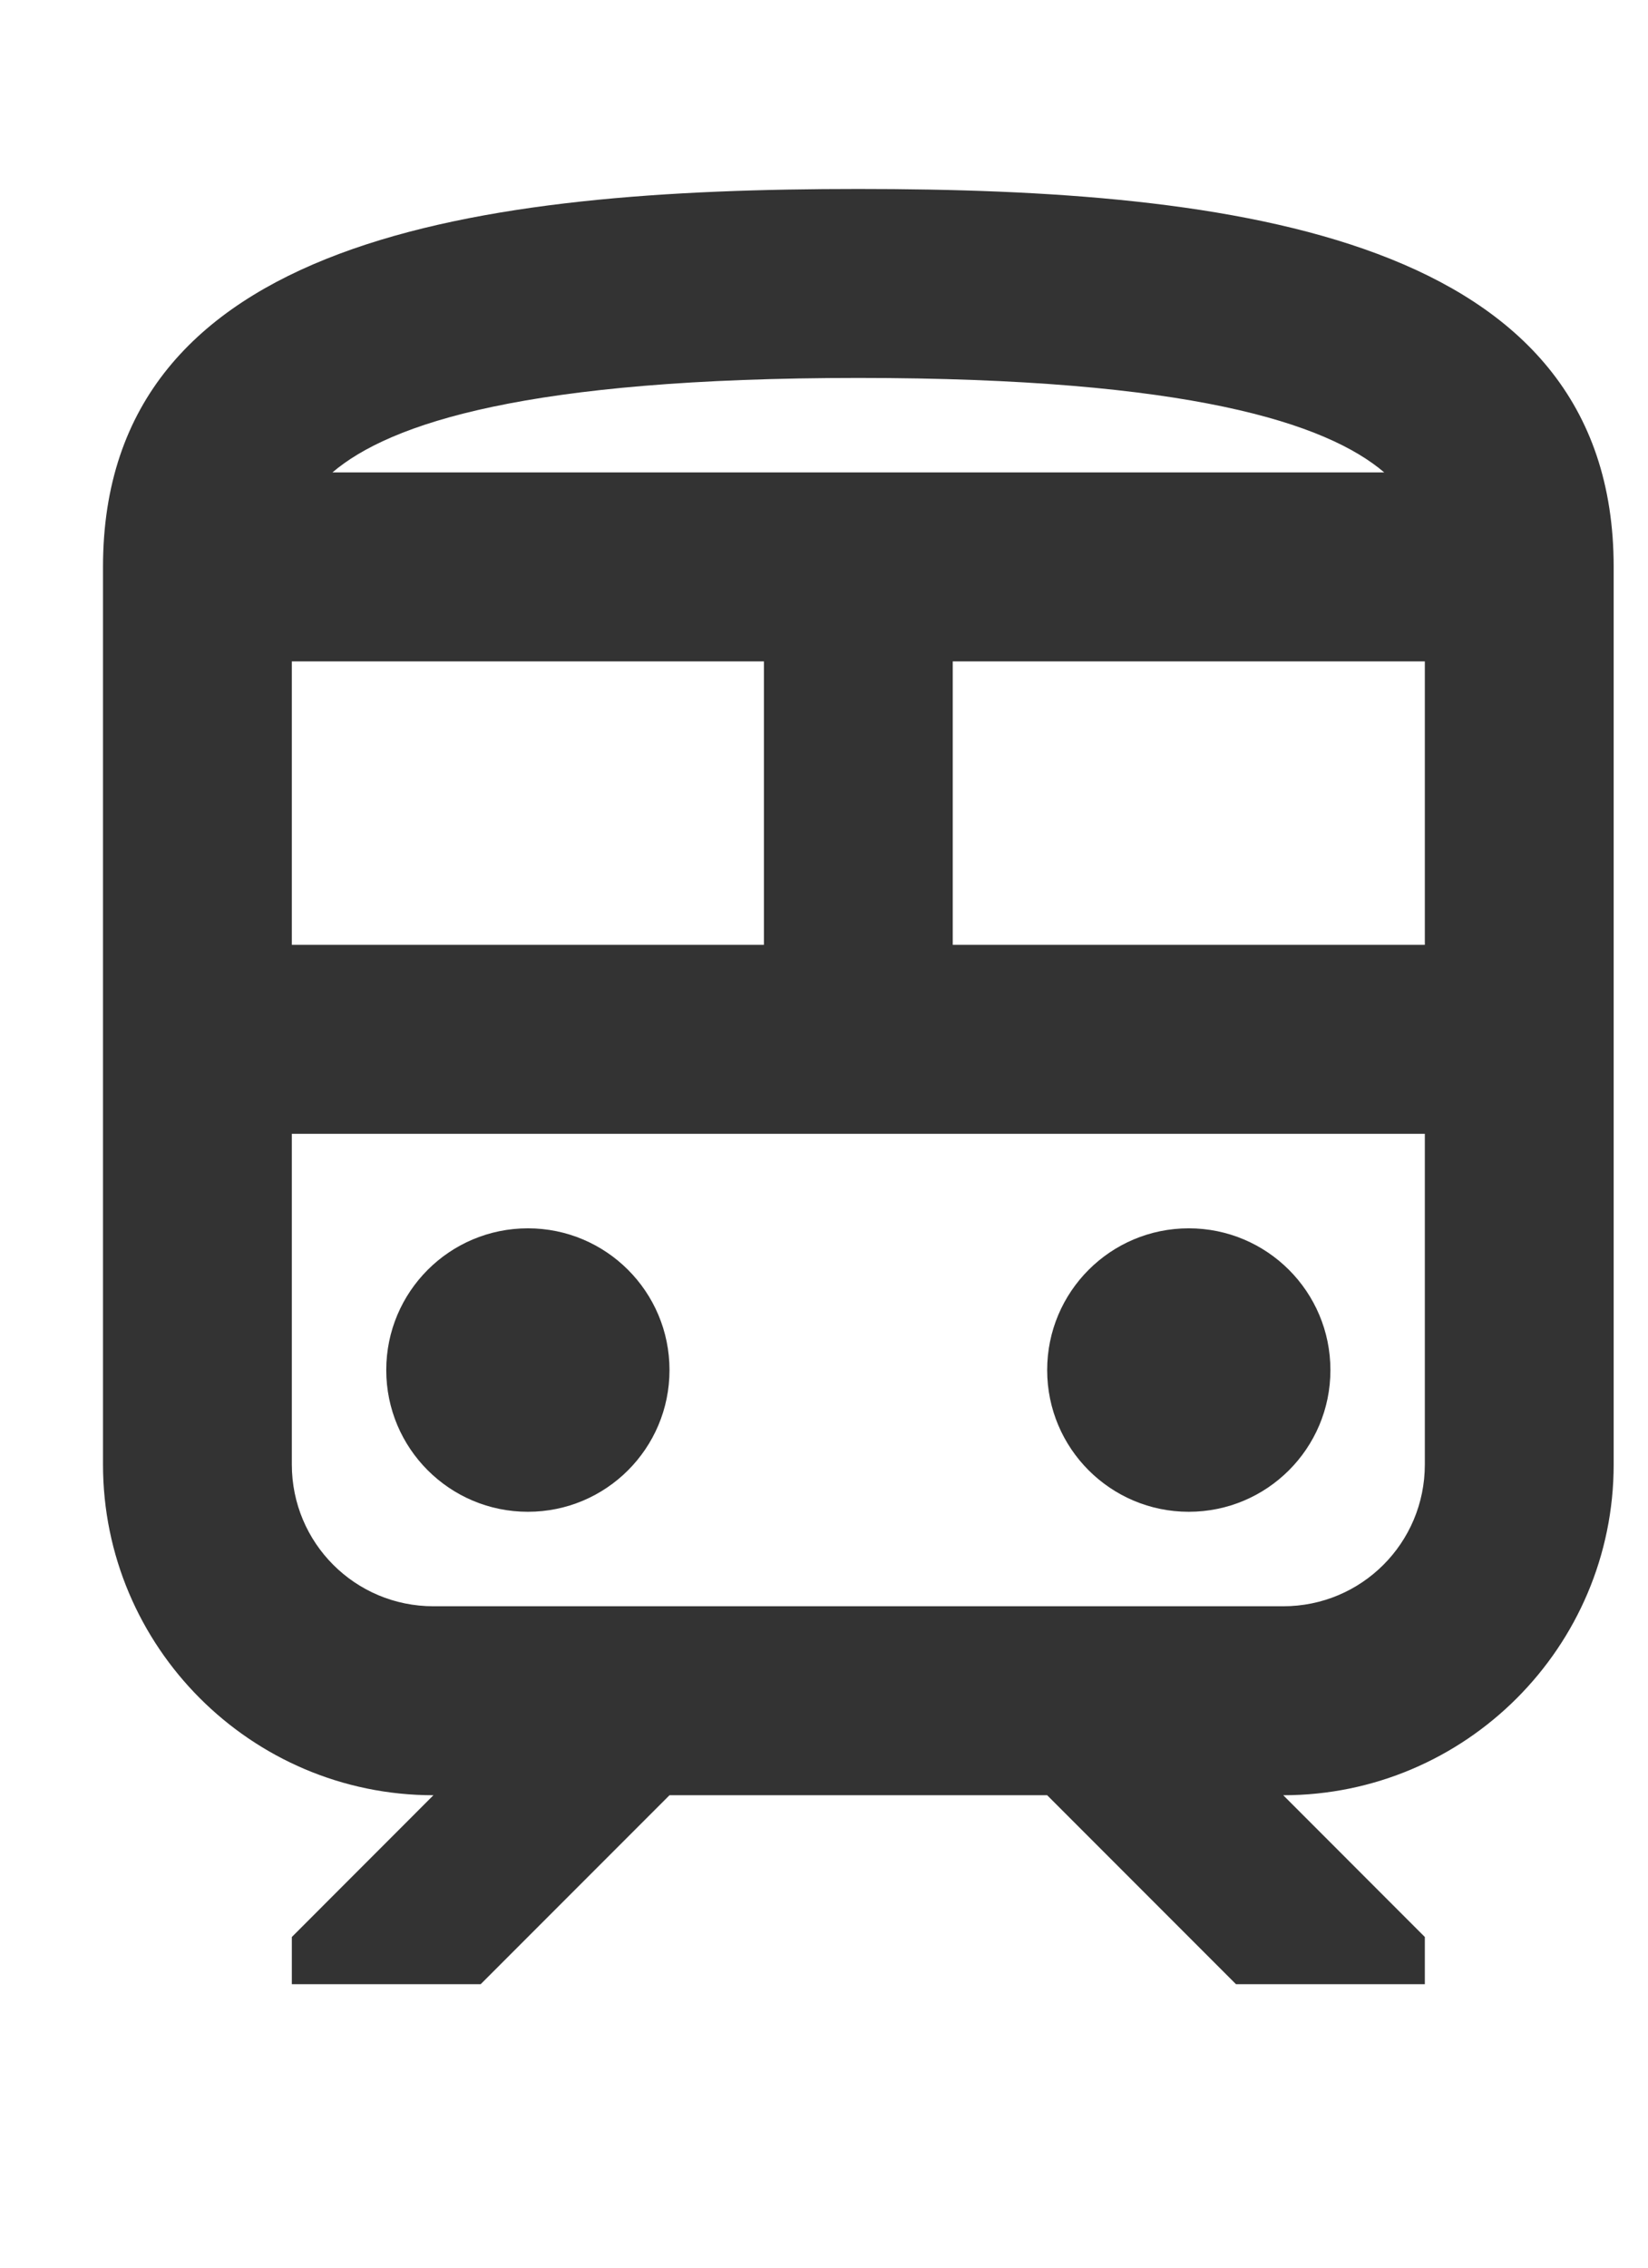 <?xml version="1.0" encoding="UTF-8"?> <svg xmlns="http://www.w3.org/2000/svg" width="24" height="33" viewBox="0 0 24 33" fill="none"><path d="M17.312 22C18.452 22 19.375 21.077 19.375 19.938C19.375 18.798 18.452 17.875 17.312 17.875C16.173 17.875 15.25 18.798 15.25 19.938C15.25 21.077 16.173 22 17.312 22Z" fill="black" fill-opacity="0.8"></path><path d="M7.688 22C8.827 22 9.75 21.077 9.75 19.938C9.75 18.798 8.827 17.875 7.688 17.875C6.548 17.875 5.625 18.798 5.625 19.938C5.625 21.077 6.548 22 7.688 22Z" fill="black" fill-opacity="0.8"></path><path d="M12.5 2.75C7 2.75 1.5 3.438 1.5 8.25V21.312C1.5 23.966 3.659 26.125 6.312 26.125L4.25 28.188V28.875H7L9.75 26.125H15.25L18 28.875H20.75V28.188L18.688 26.125C21.341 26.125 23.5 23.966 23.5 21.312V8.25C23.5 3.438 18 2.75 12.5 2.75ZM12.5 5.5C17.326 5.5 19.32 6.16 20.159 6.875H4.841C5.68 6.16 7.674 5.5 12.5 5.5ZM4.25 9.625H11.125V13.75H4.25V9.625ZM20.75 21.312C20.75 22.454 19.829 23.375 18.688 23.375H6.312C5.171 23.375 4.25 22.454 4.25 21.312V16.5H20.75V21.312ZM20.75 13.75H13.875V9.625H20.75V13.75Z" fill="black" fill-opacity="0.8"></path></svg> 